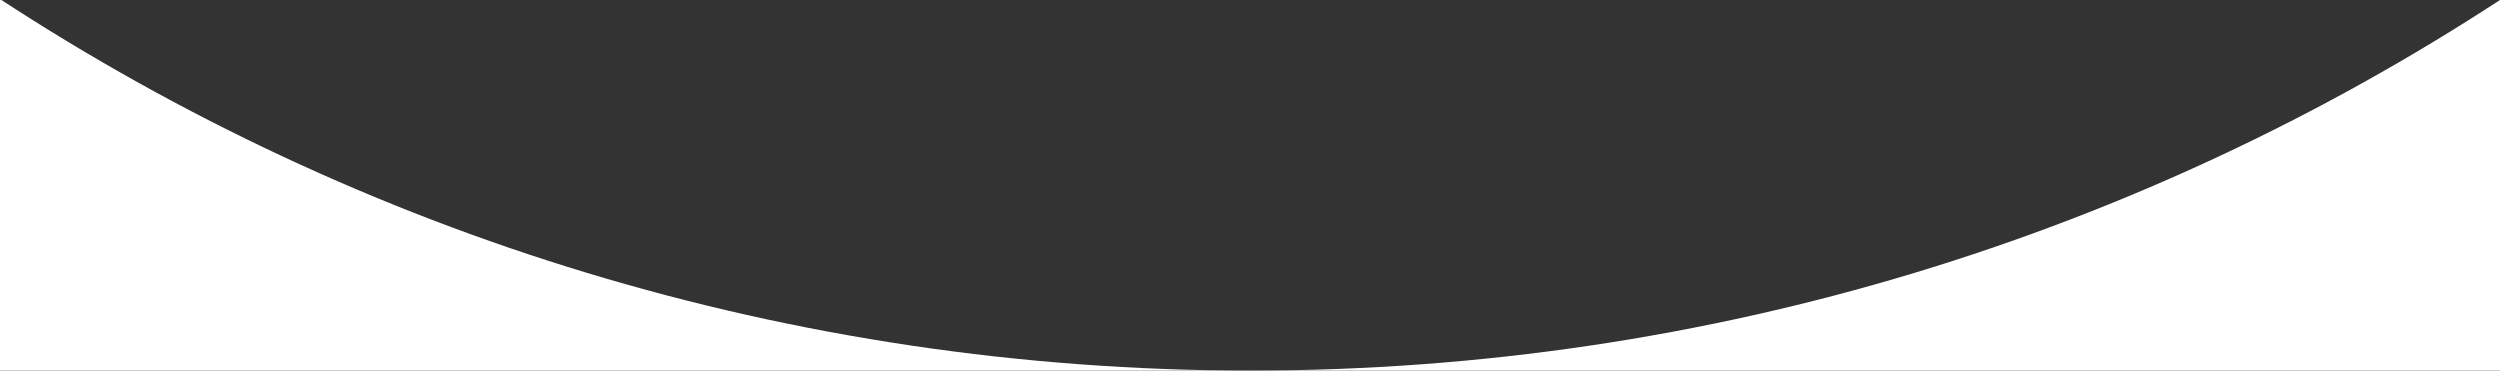 <?xml version="1.0" encoding="utf-8"?>
<!-- Generator: Adobe Illustrator 22.1.0, SVG Export Plug-In . SVG Version: 6.00 Build 0)  -->
<svg version="1.1" id="Calque_1" xmlns="http://www.w3.org/2000/svg" xmlns:xlink="http://www.w3.org/1999/xlink" x="0px" y="0px"
	 viewBox="0 0 1920 284.6" style="enable-background:new 0 0 1920 284.6;" xml:space="preserve">
<rect x="0" y="0" width="1920" height="284.6" fill="#333333" stroke="none"/>
<style type="text/css">
	.st0{fill:#FFFFFF;}
</style>
<g>
	<path class="st0" d="M0,284.6h960.5C606.1,284.6,276.1,179.7,0-0.7V284.6z"/>
	<path class="st0" d="M1920,284.6V0c-275.9,180-605.5,284.6-959.5,284.6H1920z"/>
</g>
</svg>
